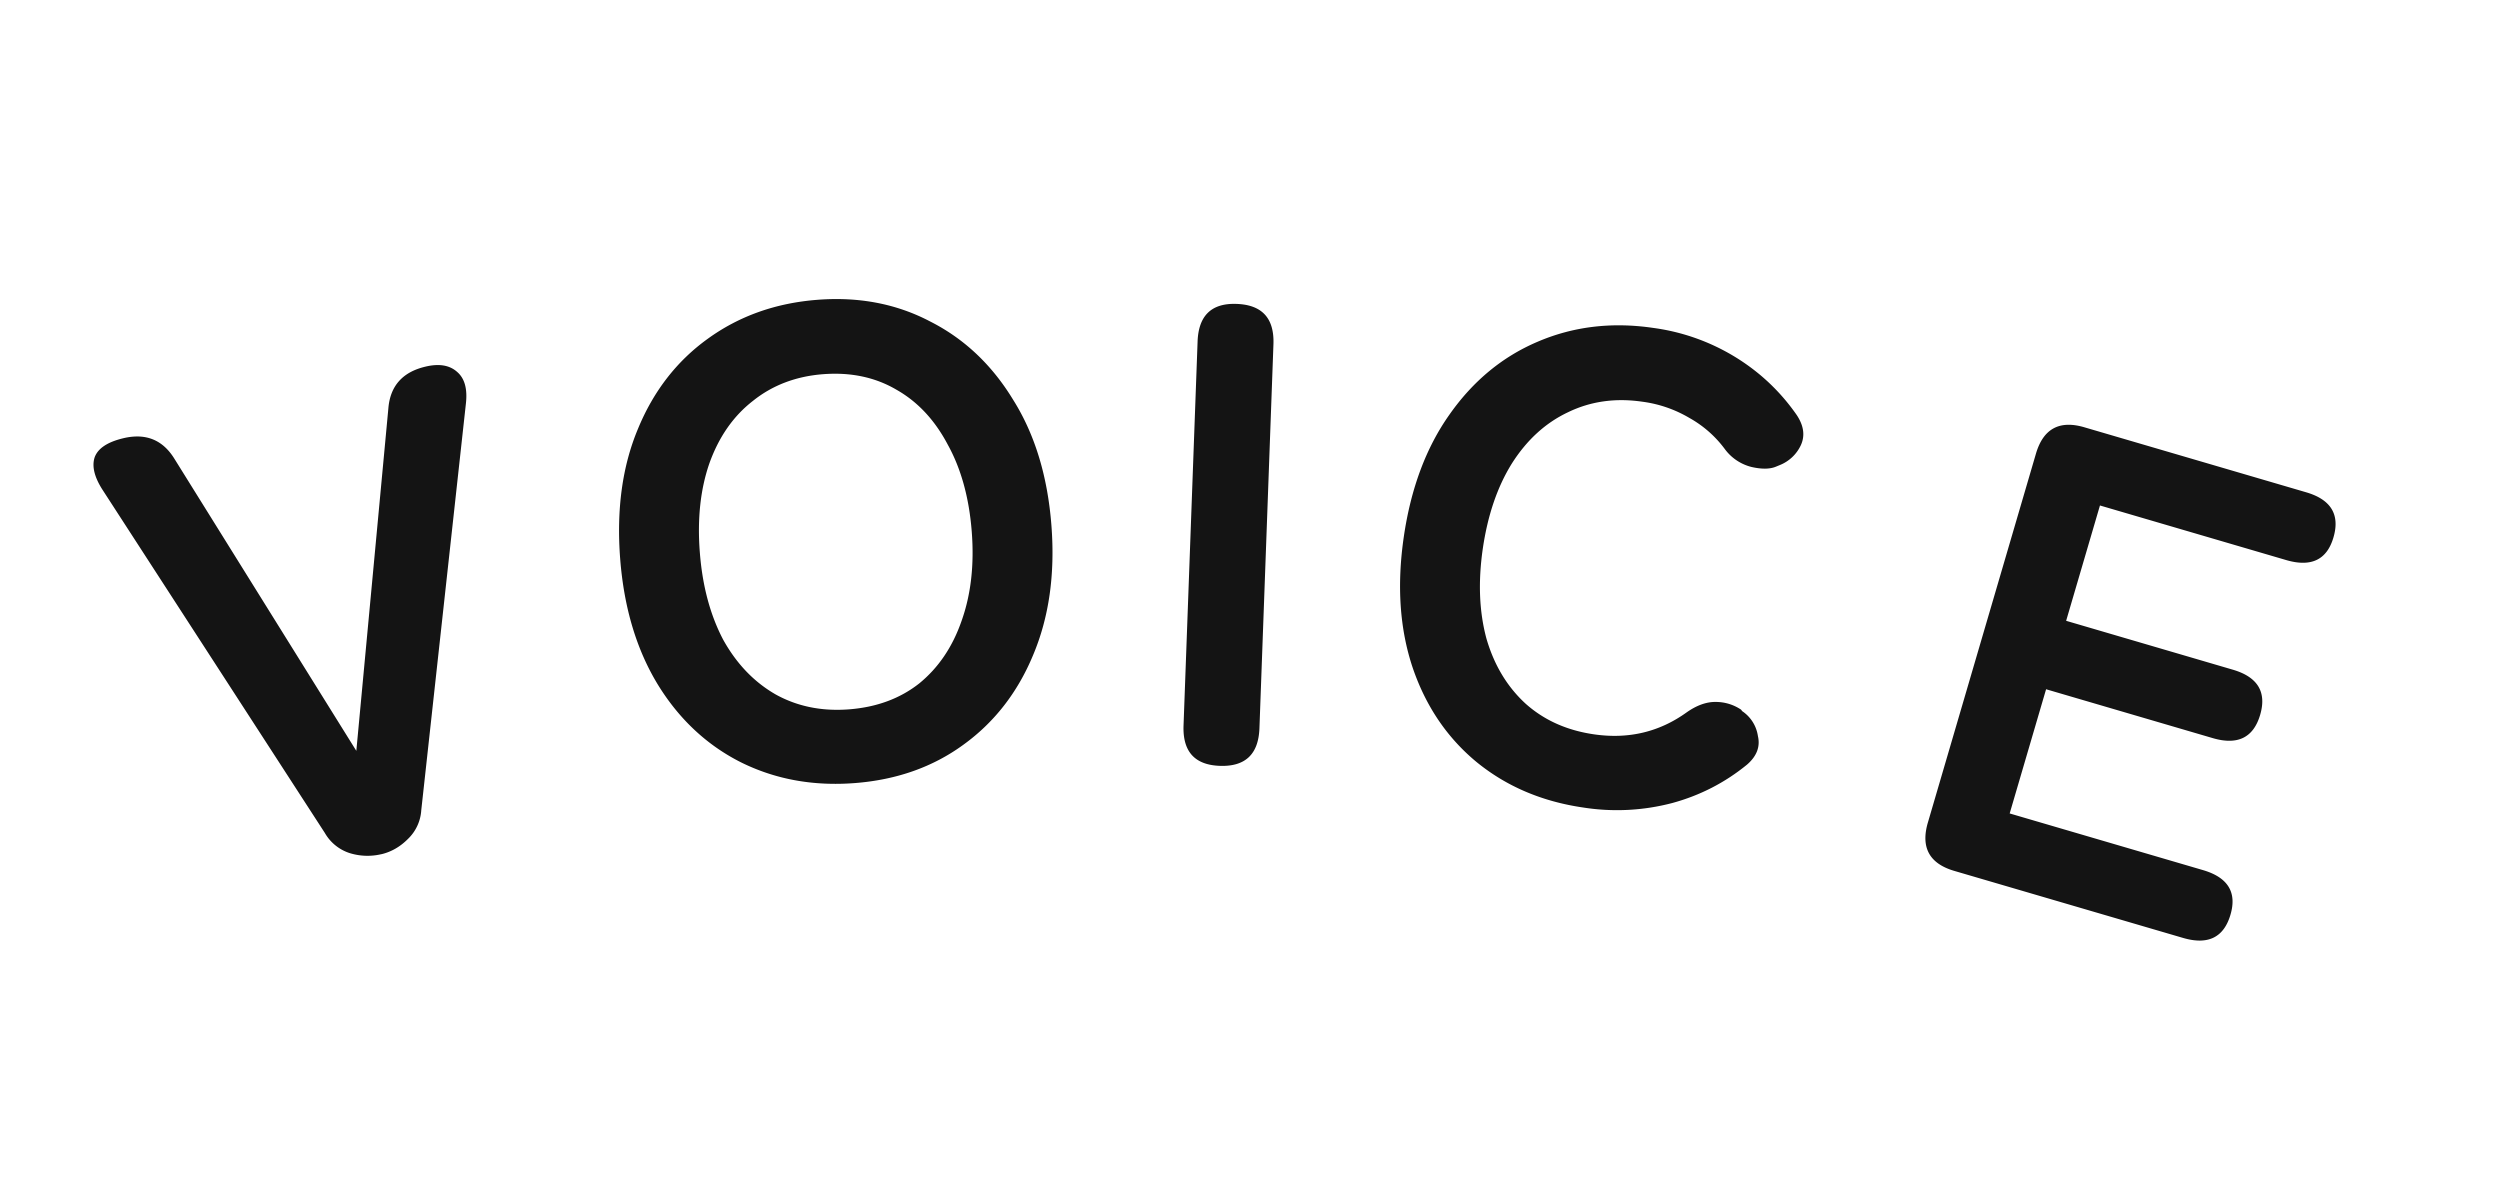 <svg width="53" height="25" fill="none" xmlns="http://www.w3.org/2000/svg"><path d="M8.087 18.108a1.272 1.272 0 01-.682-.025.939.939 0 01-.518-.424l-4.719-7.284c-.169-.267-.223-.494-.161-.681.07-.19.273-.324.609-.404.472-.112.833.033 1.081.435l3.857 6.193.68-7.269c.041-.47.303-.762.784-.876.291-.07.516-.031.675.113.157.136.218.356.185.661l-.947 8.627a.923.923 0 01-.286.615c-.163.163-.349.27-.558.32zm10.037-1.507c-.884.069-1.691-.079-2.422-.443-.721-.365-1.307-.914-1.757-1.647-.451-.741-.717-1.629-.797-2.662-.081-1.042.044-1.96.375-2.753.33-.803.824-1.44 1.48-1.913.665-.482 1.439-.758 2.323-.827.884-.069 1.682.085 2.395.46.721.365 1.307.918 1.758 1.66.46.732.73 1.619.811 2.661.08 1.033-.05 1.951-.39 2.755-.33.793-.824 1.426-1.48 1.899-.647.471-1.412.741-2.296.81zm-.122-1.563c.586-.046 1.082-.23 1.488-.551.405-.331.703-.771.894-1.32.2-.558.272-1.191.217-1.898-.056-.717-.225-1.33-.508-1.842-.275-.522-.638-.91-1.088-1.165-.451-.265-.97-.374-1.556-.329-.577.045-1.073.234-1.487.566-.415.322-.722.763-.922 1.321-.191.549-.26 1.181-.203 1.898.055.707.22 1.321.494 1.843.284.511.655.899 1.116 1.163.46.254.978.359 1.555.314zm7.856 1.198c-.531-.02-.787-.304-.767-.855l.298-8.142c.02-.55.296-.816.828-.796.54.02.8.304.78.855L26.7 15.44c-.02.55-.3.816-.842.796zm7.71.884c-.878-.127-1.633-.449-2.265-.965-.623-.515-1.074-1.18-1.352-1.993-.277-.823-.34-1.747-.192-2.772.15-1.035.474-1.902.972-2.604.499-.71 1.12-1.223 1.864-1.54.755-.324 1.57-.423 2.448-.295a4.464 4.464 0 011.749.621c.52.32.95.727 1.294 1.22.155.23.185.447.09.65a.833.833 0 01-.443.417l-.075.031c-.13.057-.306.06-.525.01a1.004 1.004 0 01-.567-.38 2.376 2.376 0 00-.753-.661 2.628 2.628 0 00-.997-.343c-.573-.083-1.098-.008-1.575.224-.475.224-.872.586-1.19 1.087-.307.493-.512 1.095-.616 1.806-.101.702-.076 1.338.078 1.907.163.561.44 1.021.832 1.38.393.35.875.565 1.448.648.73.106 1.384-.049 1.963-.465.21-.148.414-.223.612-.222.198 0 .379.055.542.163l.024.032a.77.77 0 01.334.53c.052.224-.025.425-.23.603-.47.384-1 .656-1.59.816a4.6 4.6 0 01-1.88.095zm7.863 1.343c-.528-.155-.715-.497-.56-1.025l2.291-7.82c.155-.528.497-.715 1.025-.56l4.702 1.378c.529.155.722.474.58.958-.139.474-.472.634-1 .48l-3.95-1.158-.717 2.445 3.533 1.036c.529.155.722.474.58.958-.142.483-.477.648-1.005.493l-3.533-1.036-.772 2.633 4.098 1.201c.528.155.723.47.583.945-.141.483-.476.648-1.005.493l-4.85-1.421z" fill="#141414"/></svg>